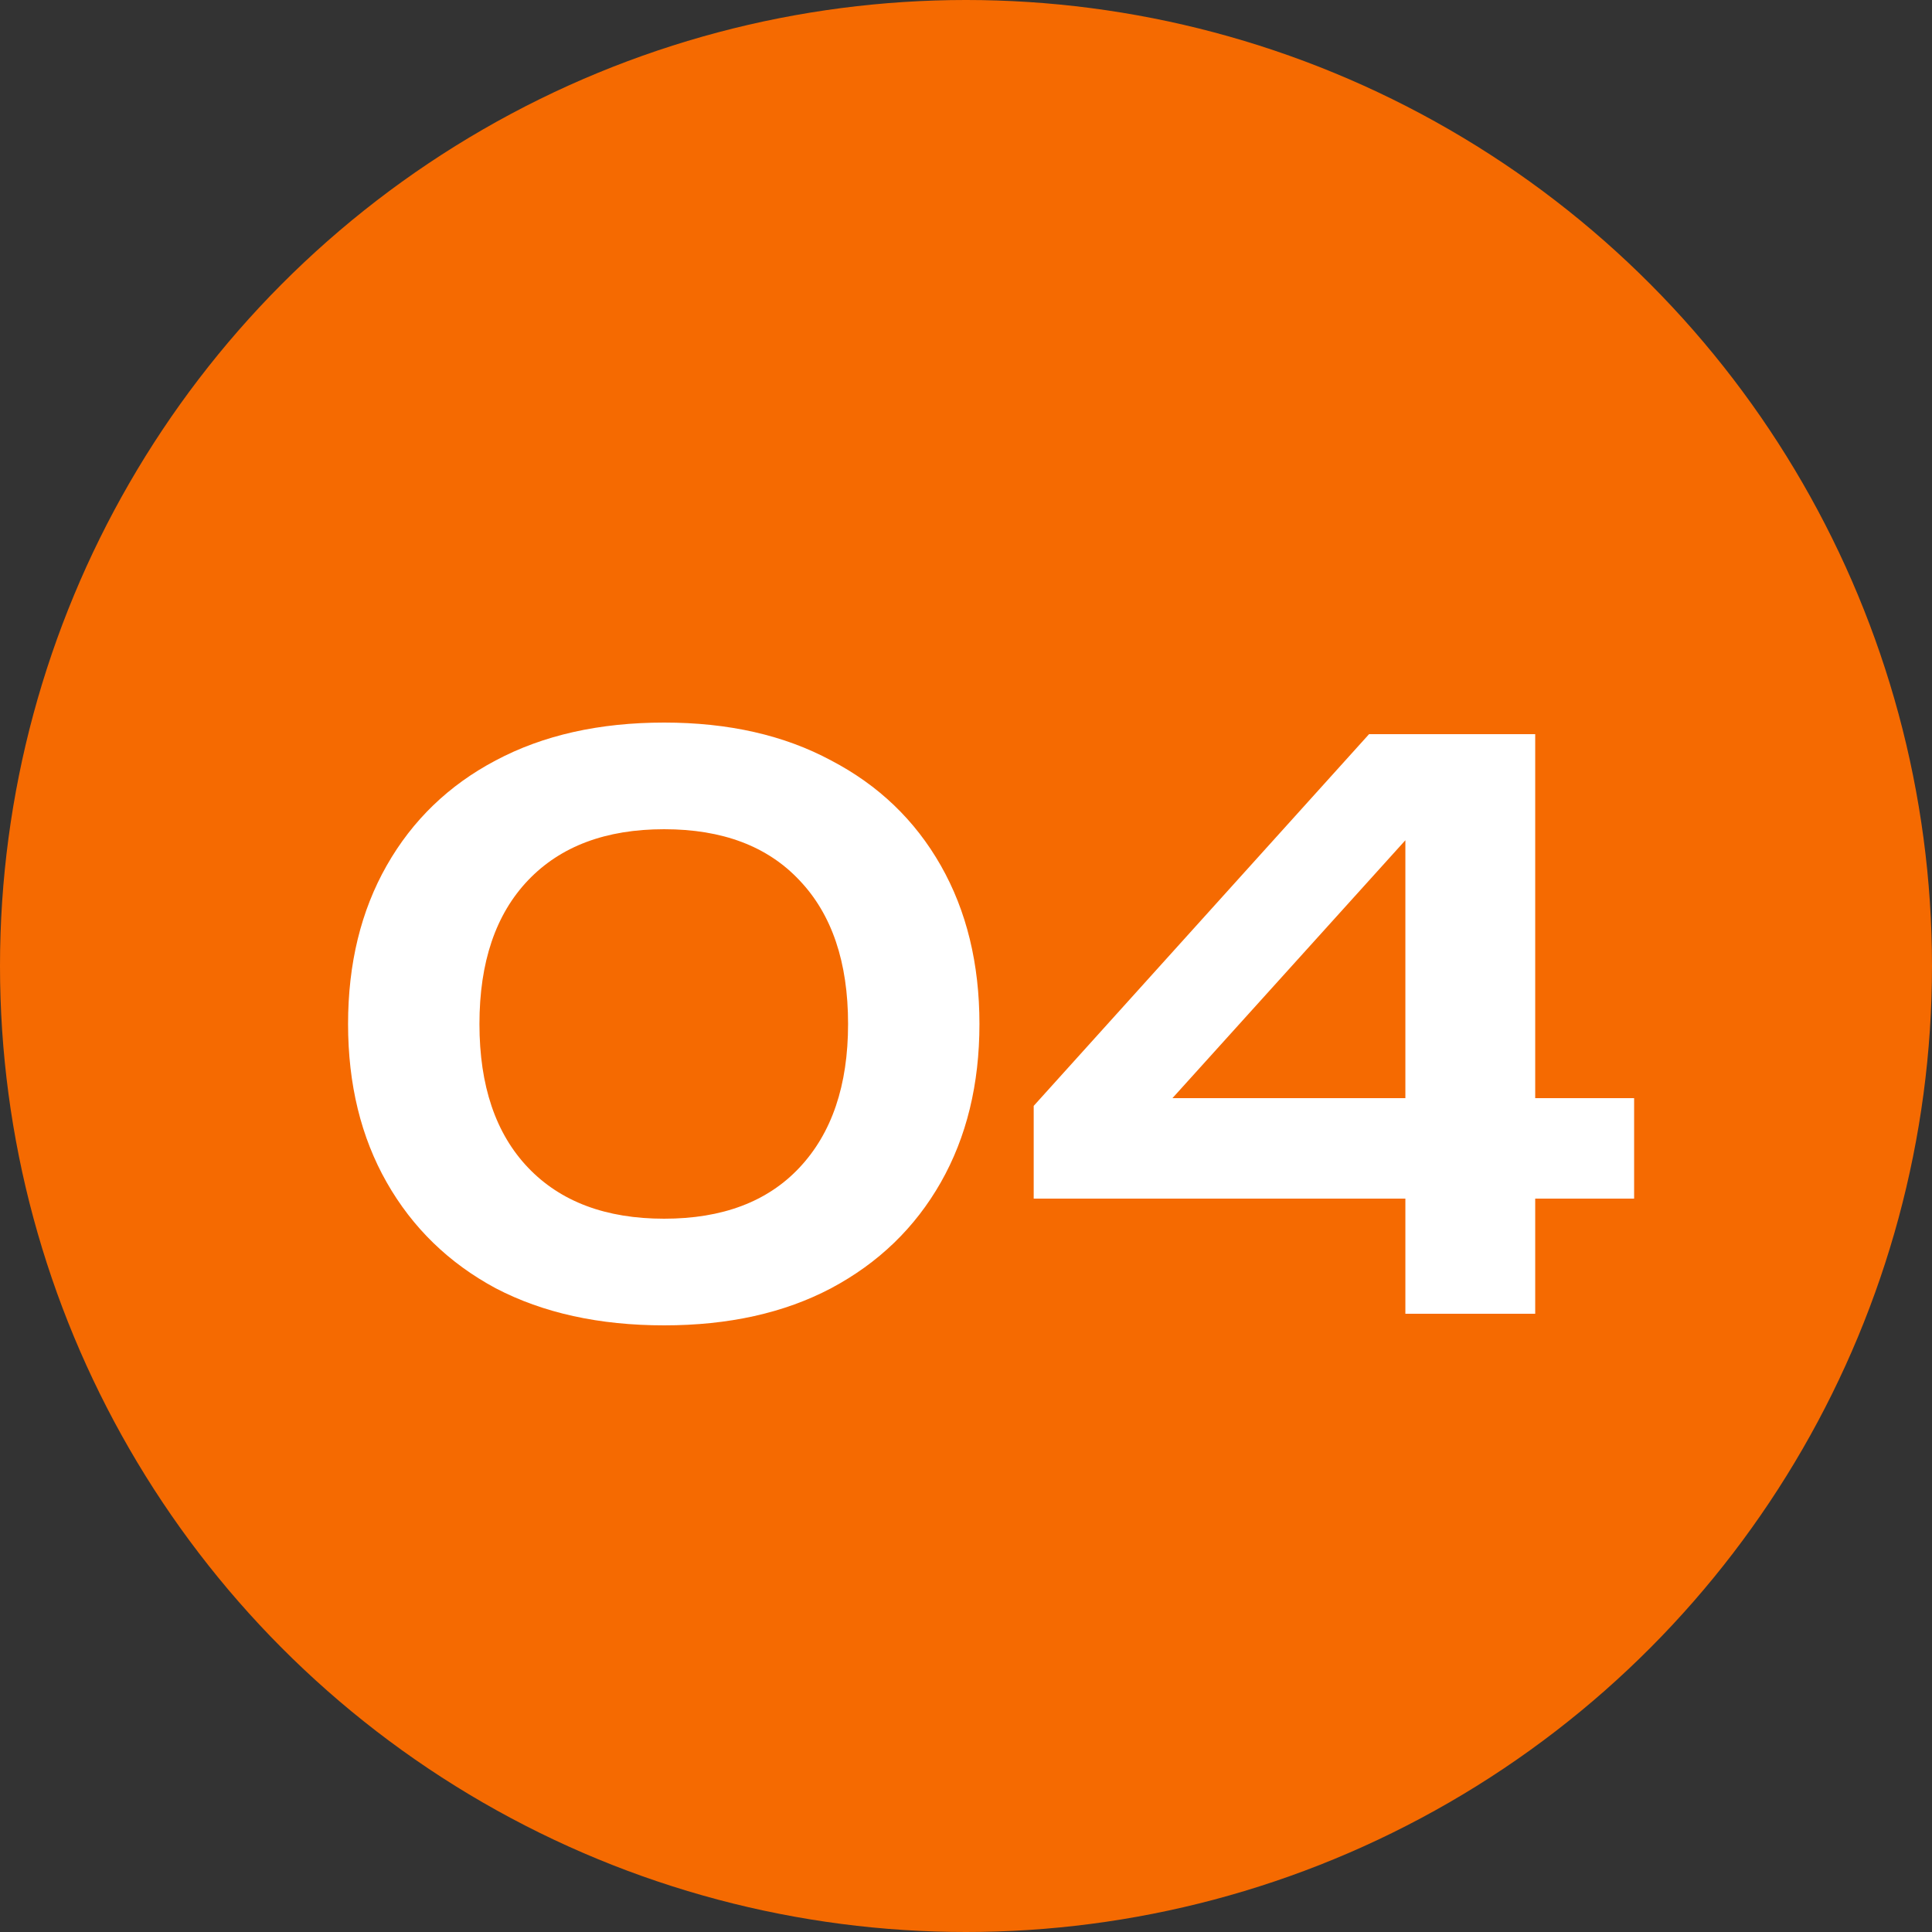 <?xml version="1.0" encoding="UTF-8"?> <svg xmlns="http://www.w3.org/2000/svg" width="50" height="50" viewBox="0 0 50 50" fill="none"><rect x="0" y="0" width="50" height="50" fill="#333333" stroke="none"/><circle cx="25" cy="25" r="25" fill="#F56A01"></circle><path d="M17.188 34.3C15.508 34.3 14.055 33.98 12.828 33.34C11.615 32.687 10.675 31.773 10.008 30.6C9.341 29.427 9.008 28.06 9.008 26.5C9.008 24.94 9.341 23.573 10.008 22.4C10.675 21.227 11.615 20.32 12.828 19.68C14.055 19.027 15.508 18.7 17.188 18.7C18.855 18.7 20.295 19.027 21.508 19.68C22.735 20.32 23.681 21.227 24.348 22.4C25.015 23.573 25.348 24.94 25.348 26.5C25.348 28.06 25.015 29.427 24.348 30.6C23.681 31.773 22.735 32.687 21.508 33.34C20.295 33.98 18.855 34.3 17.188 34.3ZM17.188 31.54C18.695 31.54 19.861 31.1 20.688 30.22C21.528 29.327 21.948 28.087 21.948 26.5C21.948 24.9 21.528 23.66 20.688 22.78C19.861 21.9 18.695 21.46 17.188 21.46C15.681 21.46 14.508 21.9 13.668 22.78C12.828 23.66 12.408 24.9 12.408 26.5C12.408 28.1 12.828 29.34 13.668 30.22C14.508 31.1 15.681 31.54 17.188 31.54ZM39.731 19V34H36.371V20.46H37.532L29.331 29.54L29.291 28.42H42.291V31.02H26.752V28.62L35.431 19H39.731Z" fill="white"></path></svg> 